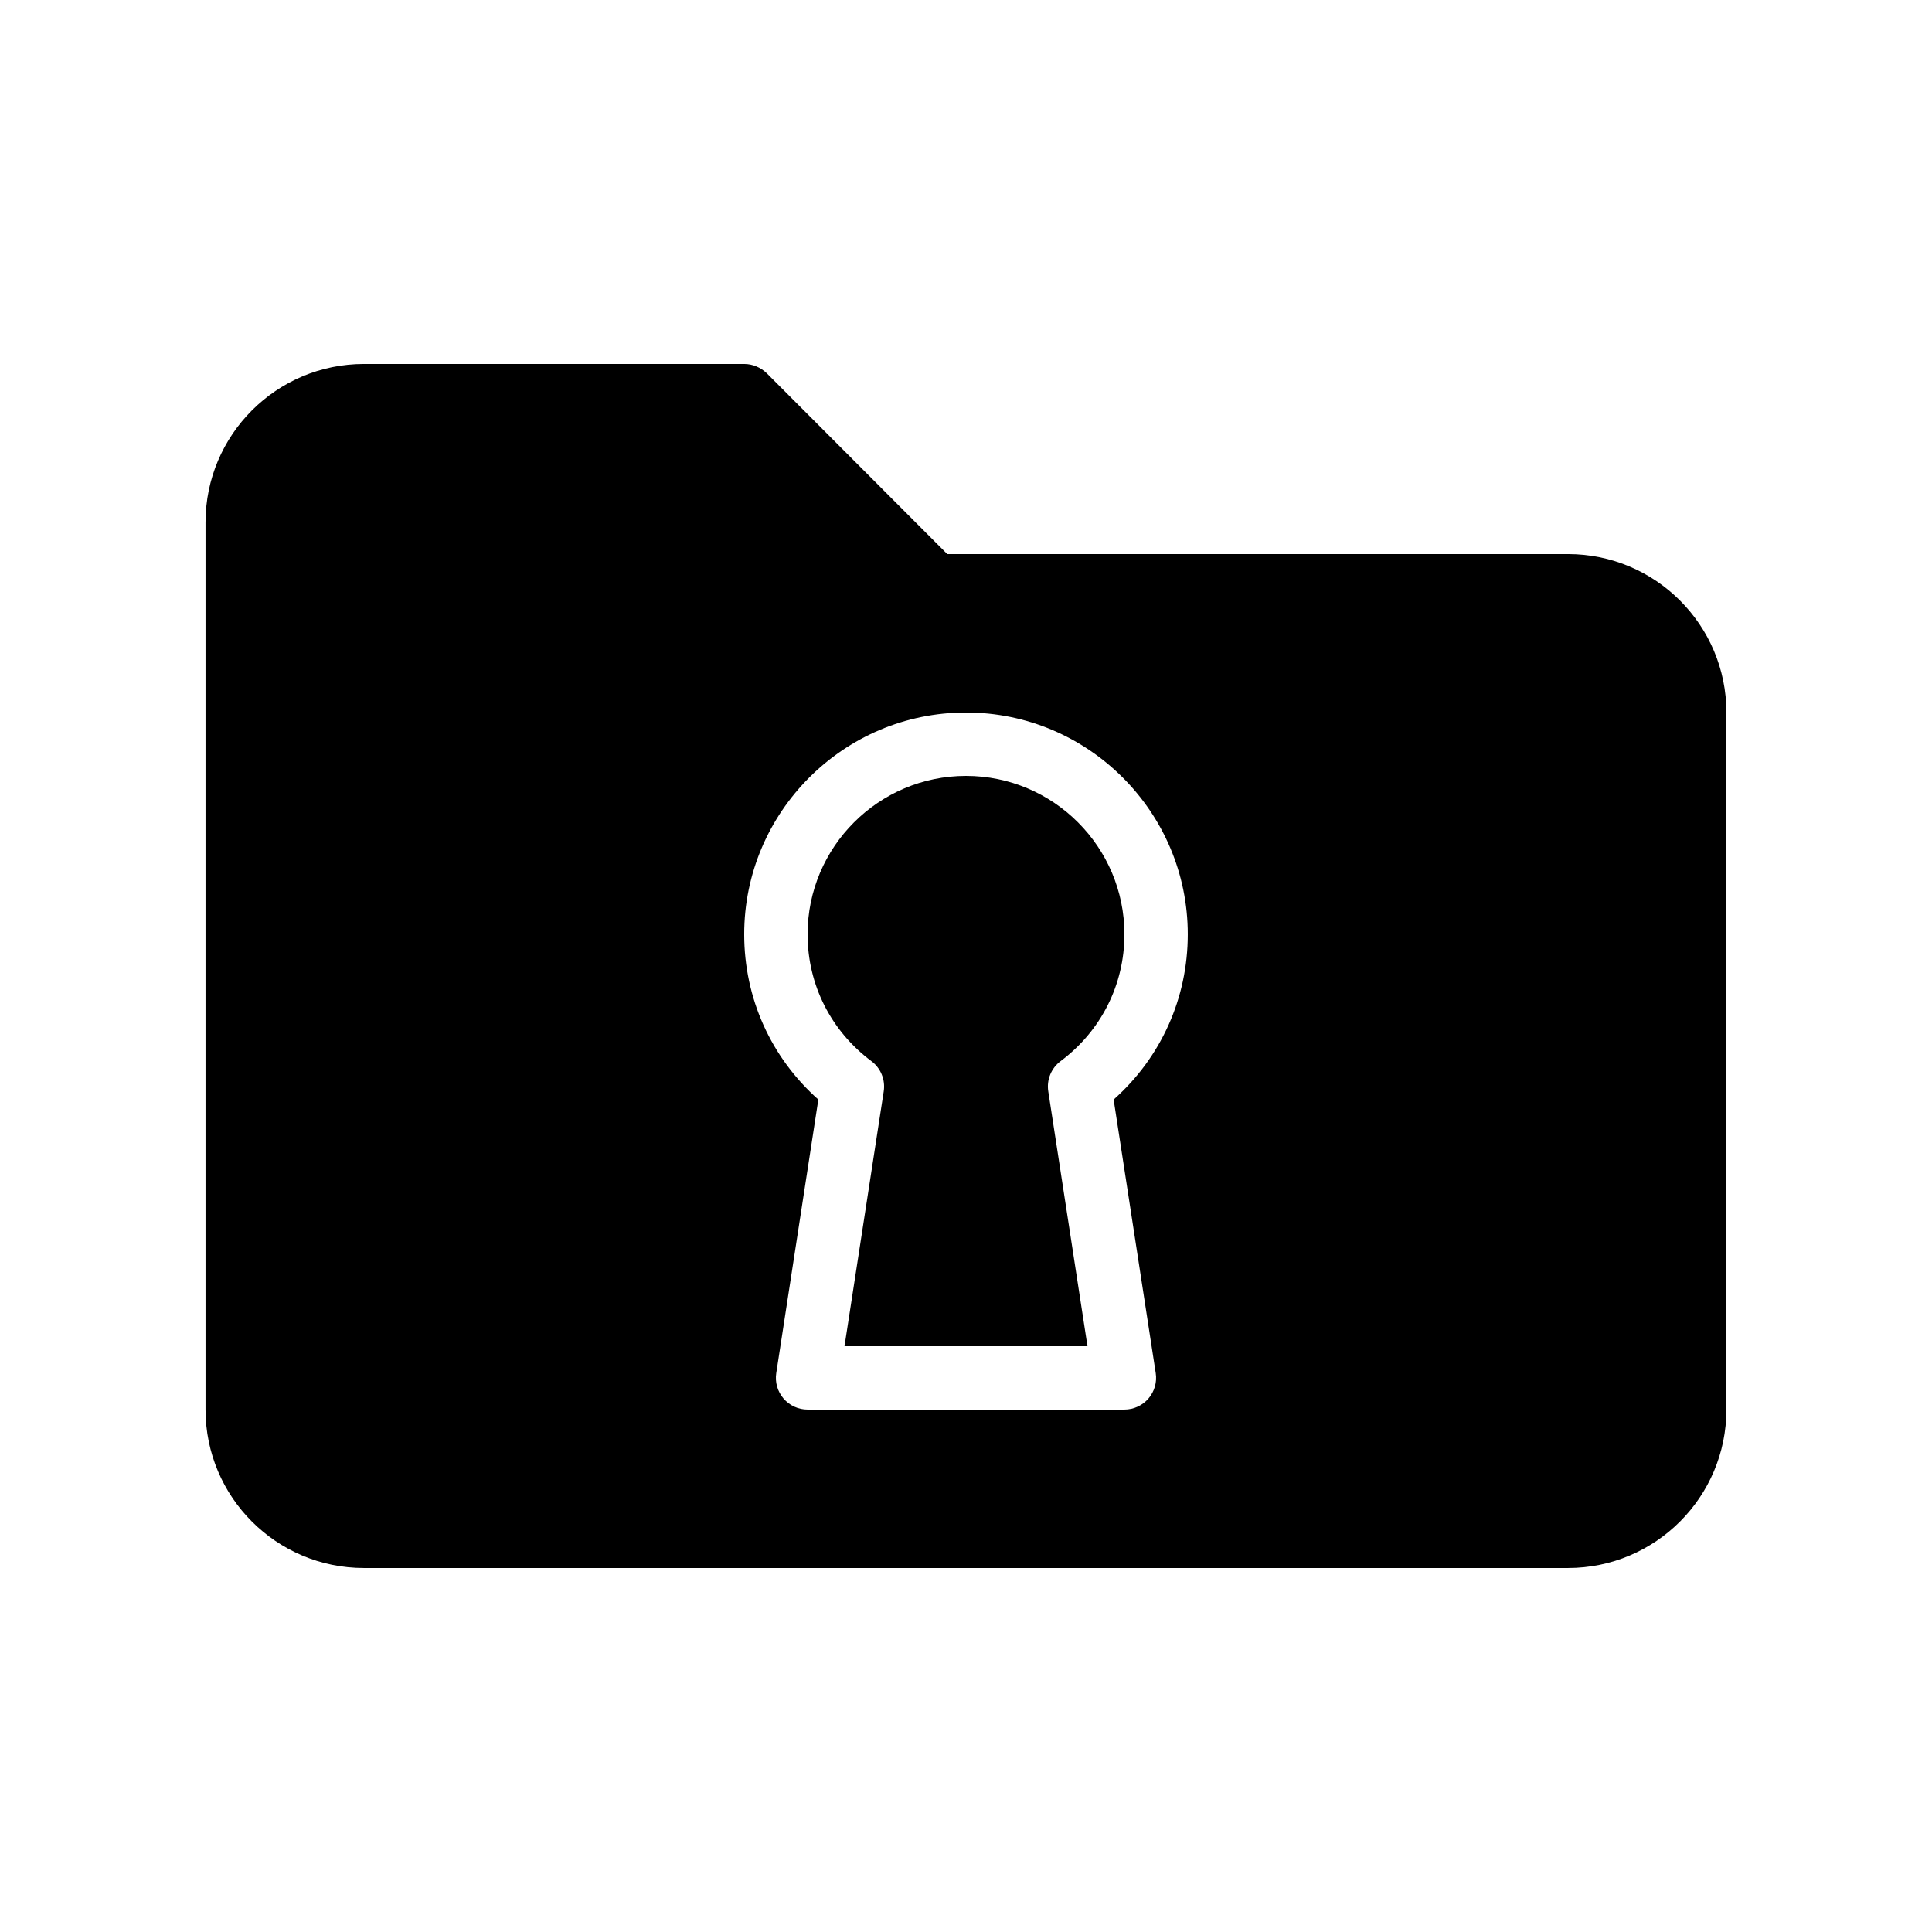 <?xml version="1.0" encoding="UTF-8"?>
<!-- Uploaded to: SVG Repo, www.svgrepo.com, Generator: SVG Repo Mixer Tools -->
<svg fill="#000000" width="800px" height="800px" version="1.1" viewBox="144 144 512 512" xmlns="http://www.w3.org/2000/svg">
 <g>
  <path d="m400 349.62c-23.148 0-41.984 18.836-41.984 41.984 0 13.324 6.164 25.57 16.91 33.605 2.484 1.855 3.742 4.934 3.273 8l-10.398 67.555h64.395l-10.395-67.555c-0.473-3.066 0.789-6.141 3.273-8 10.746-8.035 16.91-20.281 16.91-33.605 0-23.148-18.836-41.984-41.984-41.984z"/>
  <path d="m559.54 290.84h-164.5l-47.863-47.945c-1.594-1.512-3.691-2.438-5.957-2.438h-100.77c-23.176 0-41.984 18.809-41.984 41.984v235.11c0 23.176 18.809 41.984 41.984 41.984h319.08c23.176 0 41.984-18.809 41.984-41.984l0.004-184.73c0-23.176-18.809-41.984-41.984-41.984zm-109.26 217.04c0.375 2.418-0.332 4.883-1.926 6.746-1.598 1.855-3.922 2.926-6.371 2.926h-83.969c-2.453 0-4.777-1.07-6.371-2.926-1.594-1.863-2.301-4.324-1.926-6.746l11.152-72.488c-12.555-11.156-19.648-26.848-19.648-43.793 0-32.41 26.367-58.777 58.777-58.777s58.777 26.367 58.777 58.777c0 16.945-7.098 32.637-19.648 43.793z"/>
 </g>
</svg>